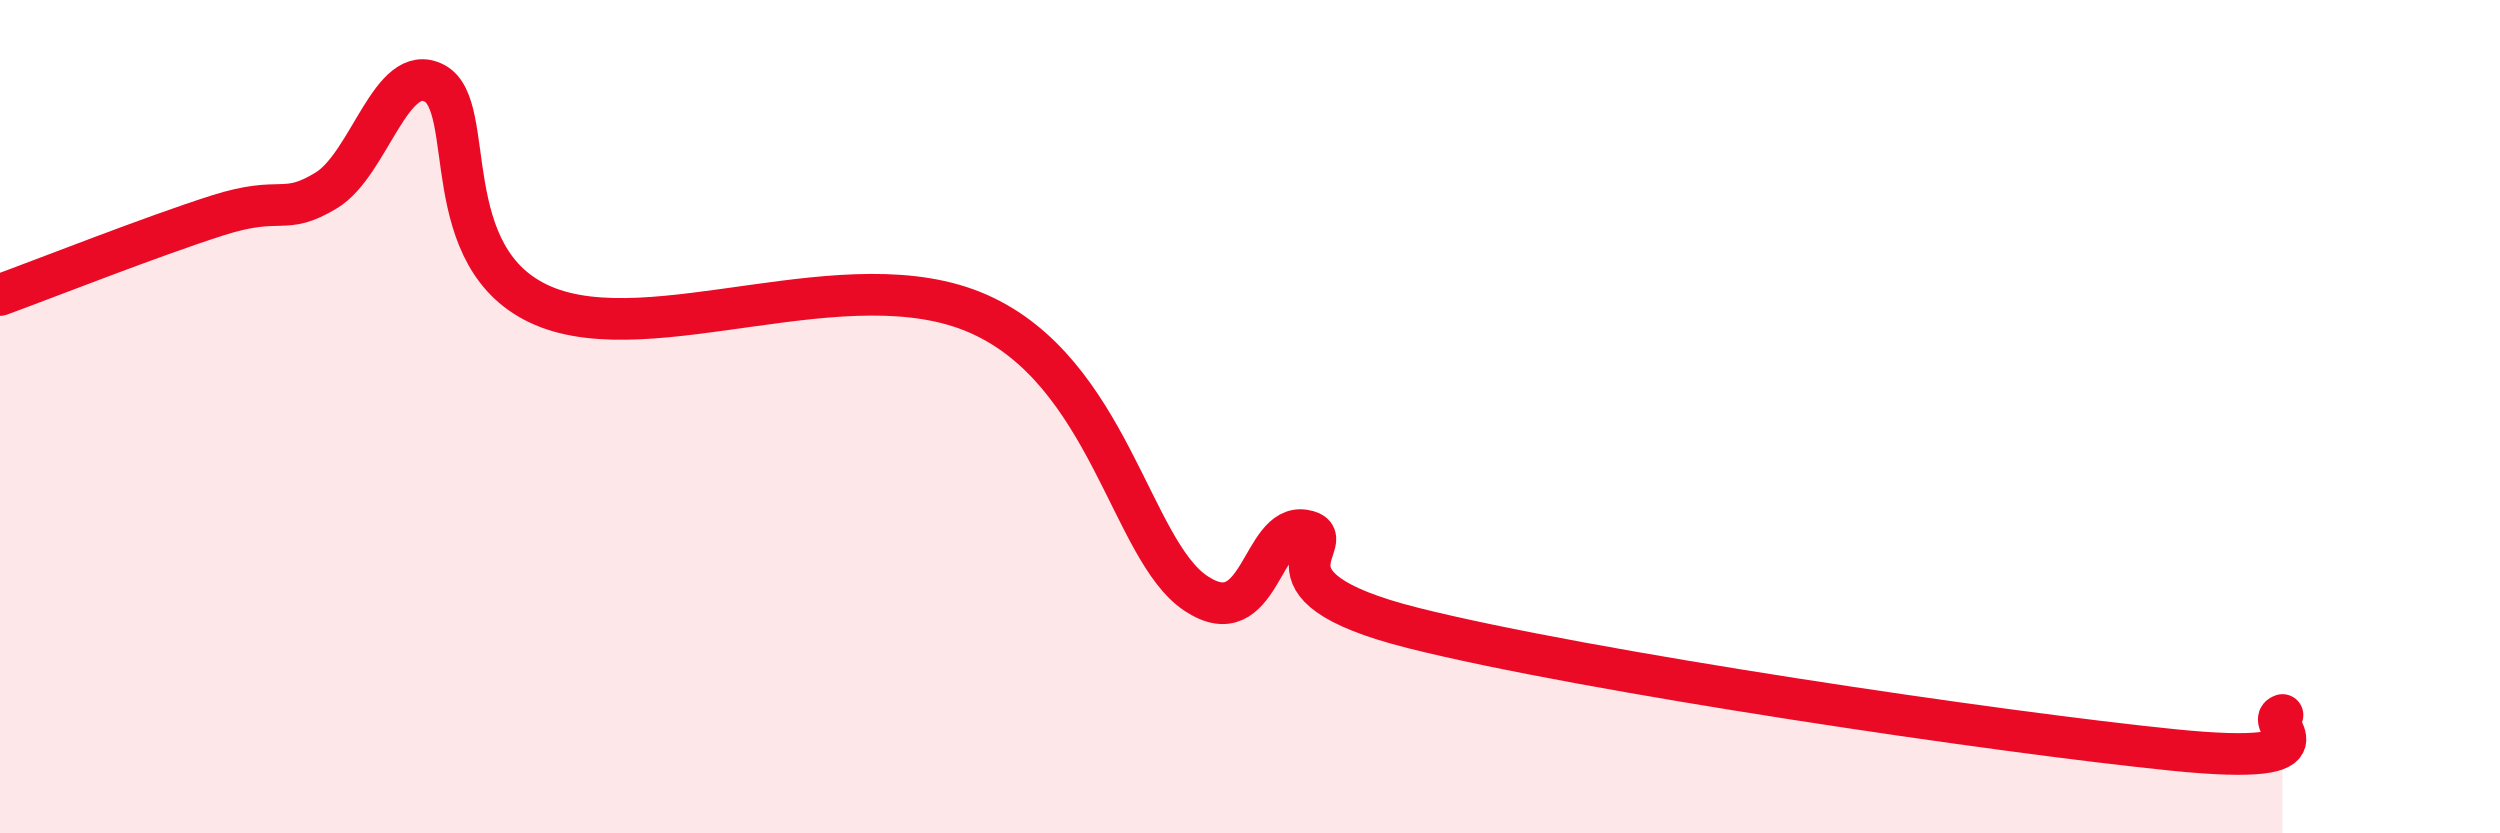 
    <svg width="60" height="20" viewBox="0 0 60 20" xmlns="http://www.w3.org/2000/svg">
      <path
        d="M 0,7.08 C 1.04,6.7 3.65,5.67 5.22,5.17 C 6.79,4.67 6.79,5.2 7.83,4.57 C 8.87,3.94 9.39,1.45 10.43,2 C 11.47,2.55 10.43,6.23 13.04,7.34 C 15.65,8.45 20.35,6.15 23.48,7.53 C 26.61,8.91 27.14,13.2 28.7,14.24 C 30.26,15.28 30.26,12.56 31.3,12.73 C 32.34,12.9 29.74,14.02 33.91,15.07 C 38.08,16.12 48,17.58 52.17,18 C 56.34,18.42 54.26,17.33 54.78,17.16L54.78 20L0 20Z"
        fill="#EB0A25"
        opacity="0.1"
        stroke-linecap="round"
        stroke-linejoin="round"
      />
      <path
        d="M 0,7.08 C 1.04,6.7 3.65,5.67 5.22,5.17 C 6.79,4.67 6.79,5.2 7.83,4.57 C 8.87,3.94 9.39,1.45 10.43,2 C 11.47,2.55 10.43,6.23 13.04,7.34 C 15.65,8.45 20.35,6.15 23.48,7.53 C 26.61,8.91 27.14,13.2 28.7,14.24 C 30.26,15.28 30.26,12.56 31.3,12.73 C 32.34,12.9 29.74,14.02 33.91,15.07 C 38.08,16.12 48,17.58 52.17,18 C 56.34,18.42 54.26,17.33 54.78,17.16"
        stroke="#EB0A25"
        stroke-width="1"
        fill="none"
        stroke-linecap="round"
        stroke-linejoin="round"
      />
    </svg>
  